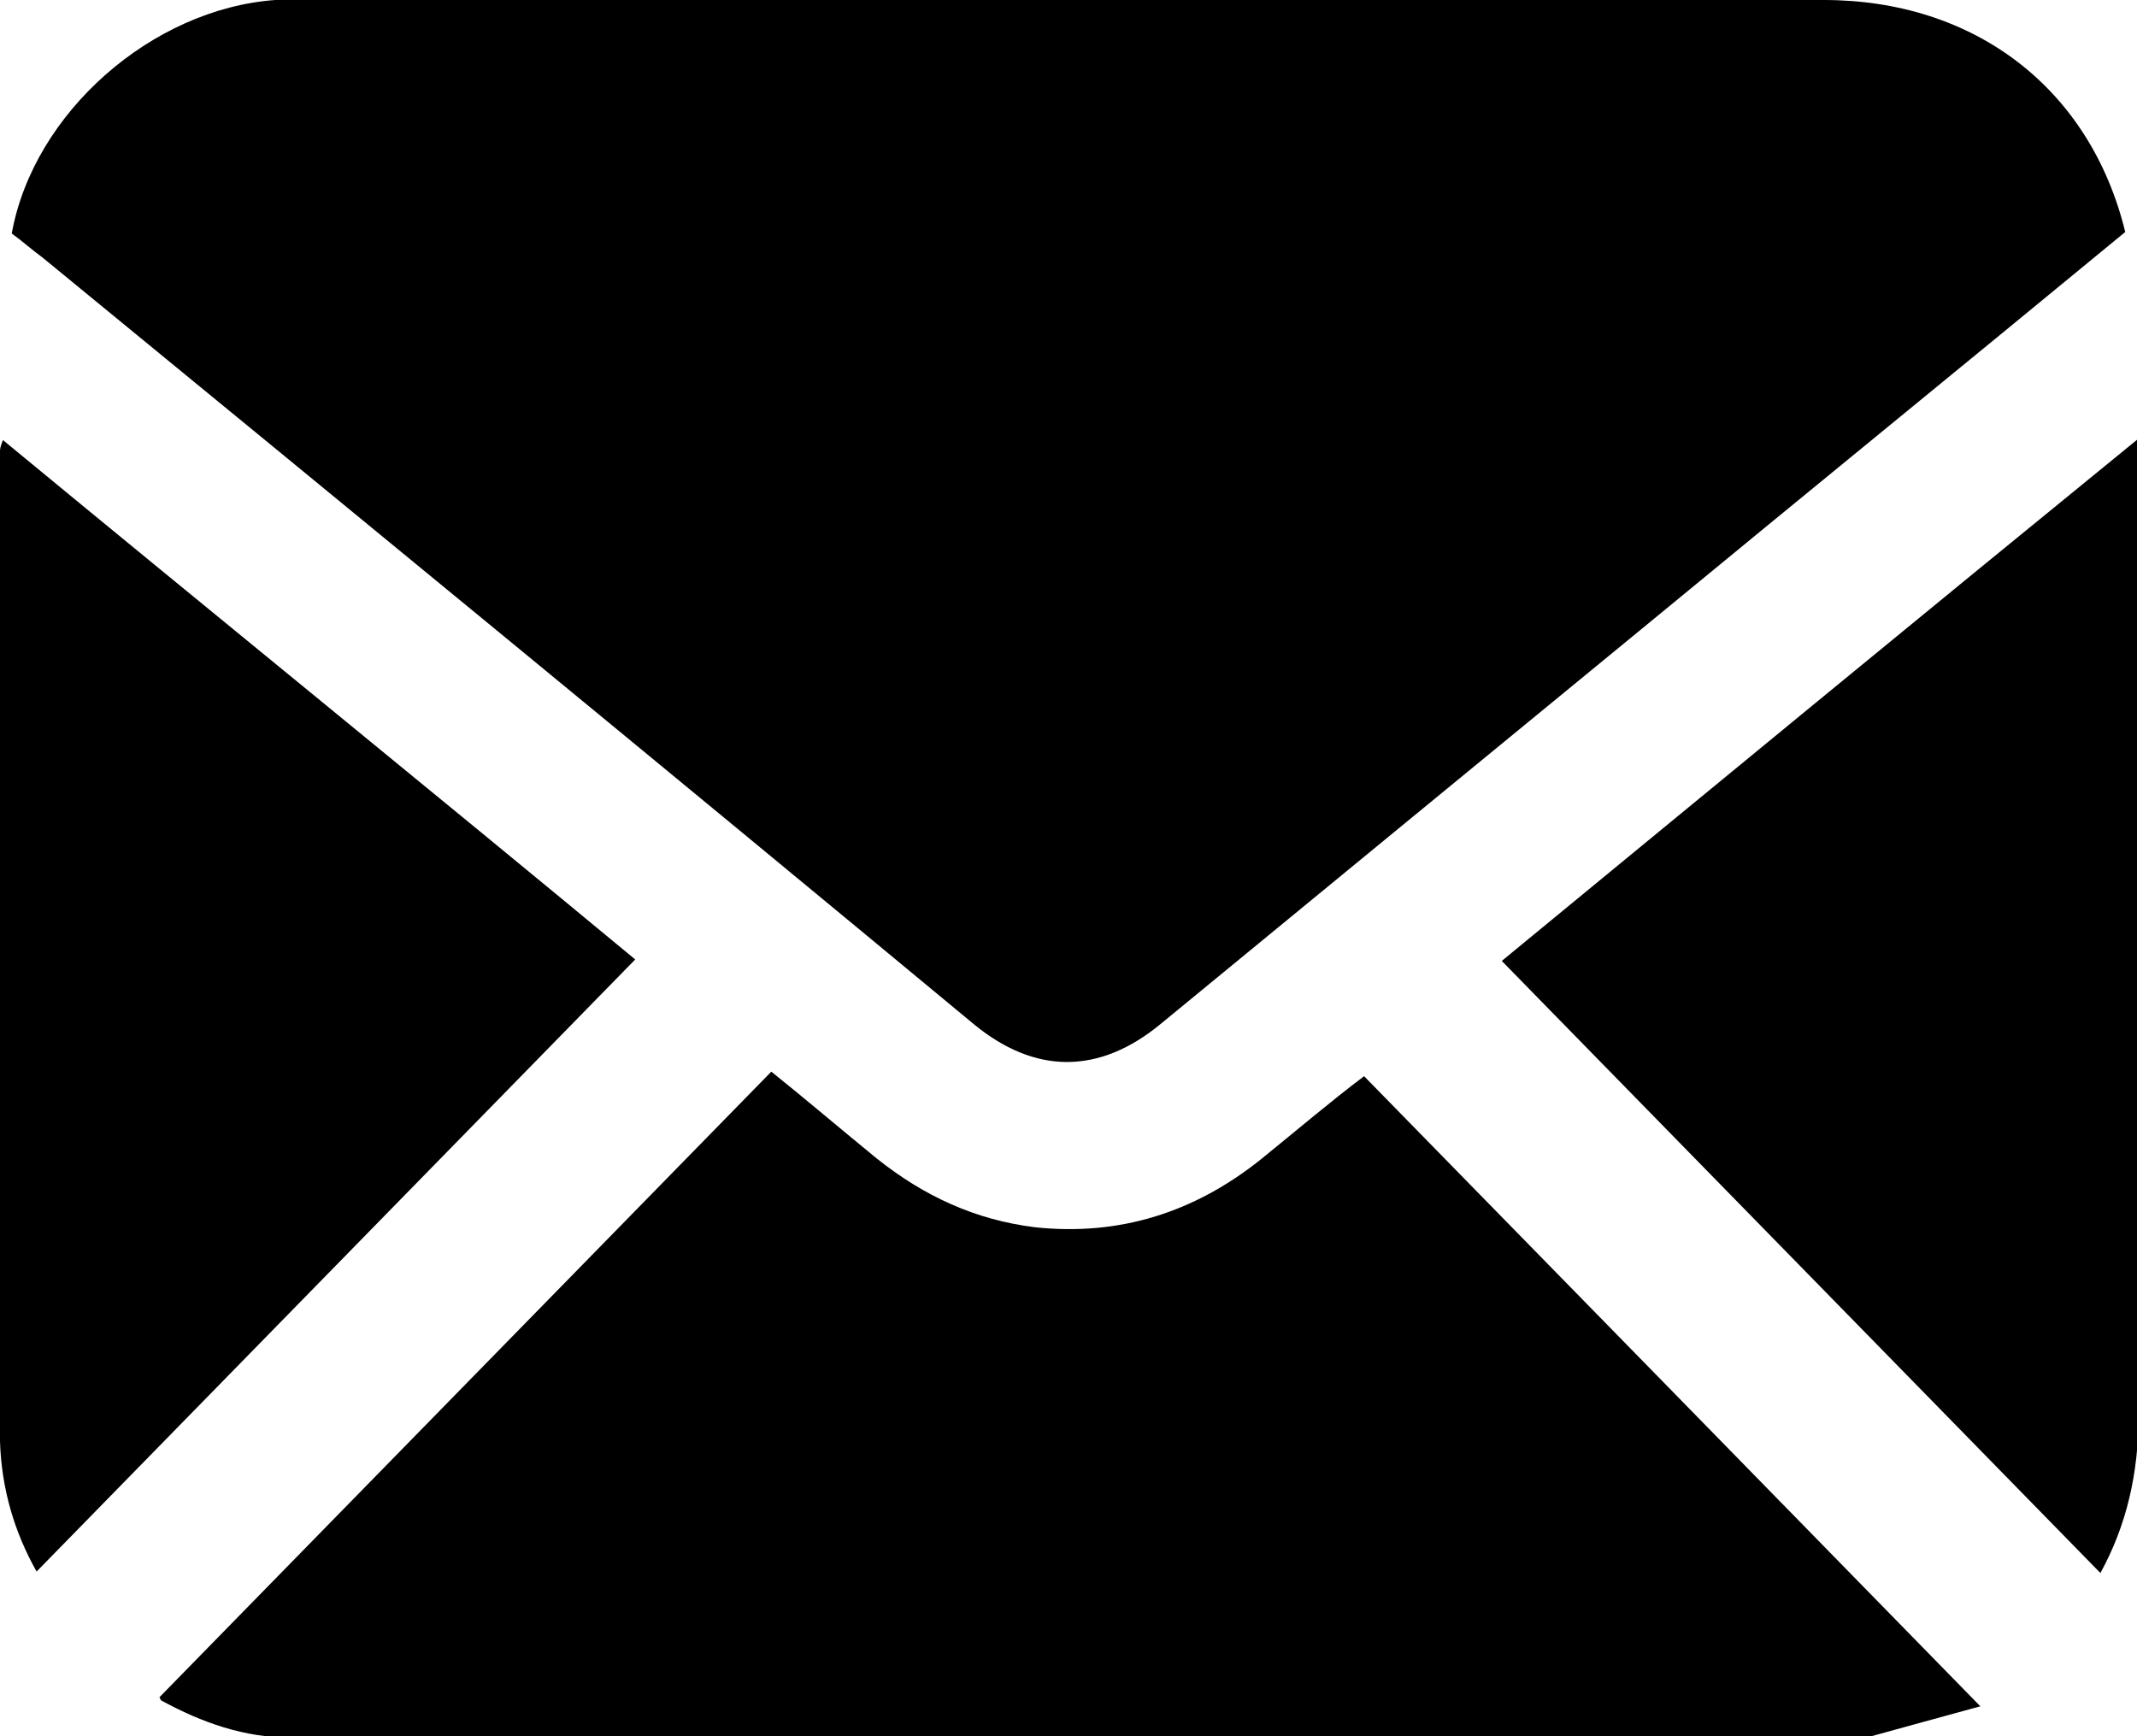 <svg width="16" height="13" viewBox="0 0 16 13" fill="none" xmlns="http://www.w3.org/2000/svg">
<g clip-path="url(#clip0_46_290)">
<path d="M15.912 1.737C14.729 2.712 13.545 3.676 12.362 4.651C11.134 5.659 9.918 6.657 8.691 7.666C8.23 8.047 7.748 8.047 7.288 7.666C4.976 5.749 2.641 3.833 0.318 1.928C0.241 1.872 0.165 1.804 0.088 1.748C0.252 0.841 1.14 0.067 2.06 0C2.159 0 2.258 0 2.345 0C6.115 0 9.885 0 13.655 0C14.784 0 15.649 0.661 15.912 1.737Z" fill="black"/>
<path d="M1.194 12.708C2.729 11.139 4.241 9.593 5.775 8.024C6.027 8.226 6.29 8.45 6.564 8.674C6.915 8.954 7.298 9.133 7.748 9.189C8.383 9.257 8.942 9.077 9.435 8.685C9.698 8.472 9.961 8.248 10.213 8.058C11.748 9.627 13.271 11.184 14.827 12.776C14.542 12.854 14.257 12.932 13.972 13.011C13.94 13.011 13.896 13.011 13.863 13.011C9.972 13.011 6.071 13.011 2.181 13.011C1.83 13.011 1.512 12.899 1.205 12.731L1.194 12.708Z" fill="black"/>
<path d="M0.274 11.767C0.11 11.476 0.011 11.151 0 10.792C0 8.327 0 5.85 0 3.385C0 3.362 0 3.351 0.022 3.295C1.611 4.606 3.2 5.895 4.756 7.184C3.255 8.719 1.775 10.232 0.274 11.767Z" fill="black"/>
<path d="M15.726 11.778C14.225 10.243 12.745 8.73 11.244 7.195C12.811 5.906 14.389 4.606 16.011 3.284C16.011 3.396 16.011 3.452 16.011 3.519C16.011 5.884 16.011 8.248 16.011 10.613C16.011 11.028 15.923 11.42 15.726 11.778Z" fill="black"/>
</g>
<defs>
<clipPath id="clip0_46_290">
<rect width="16" height="13" fill="black"/>
</clipPath>
</defs>
</svg>
